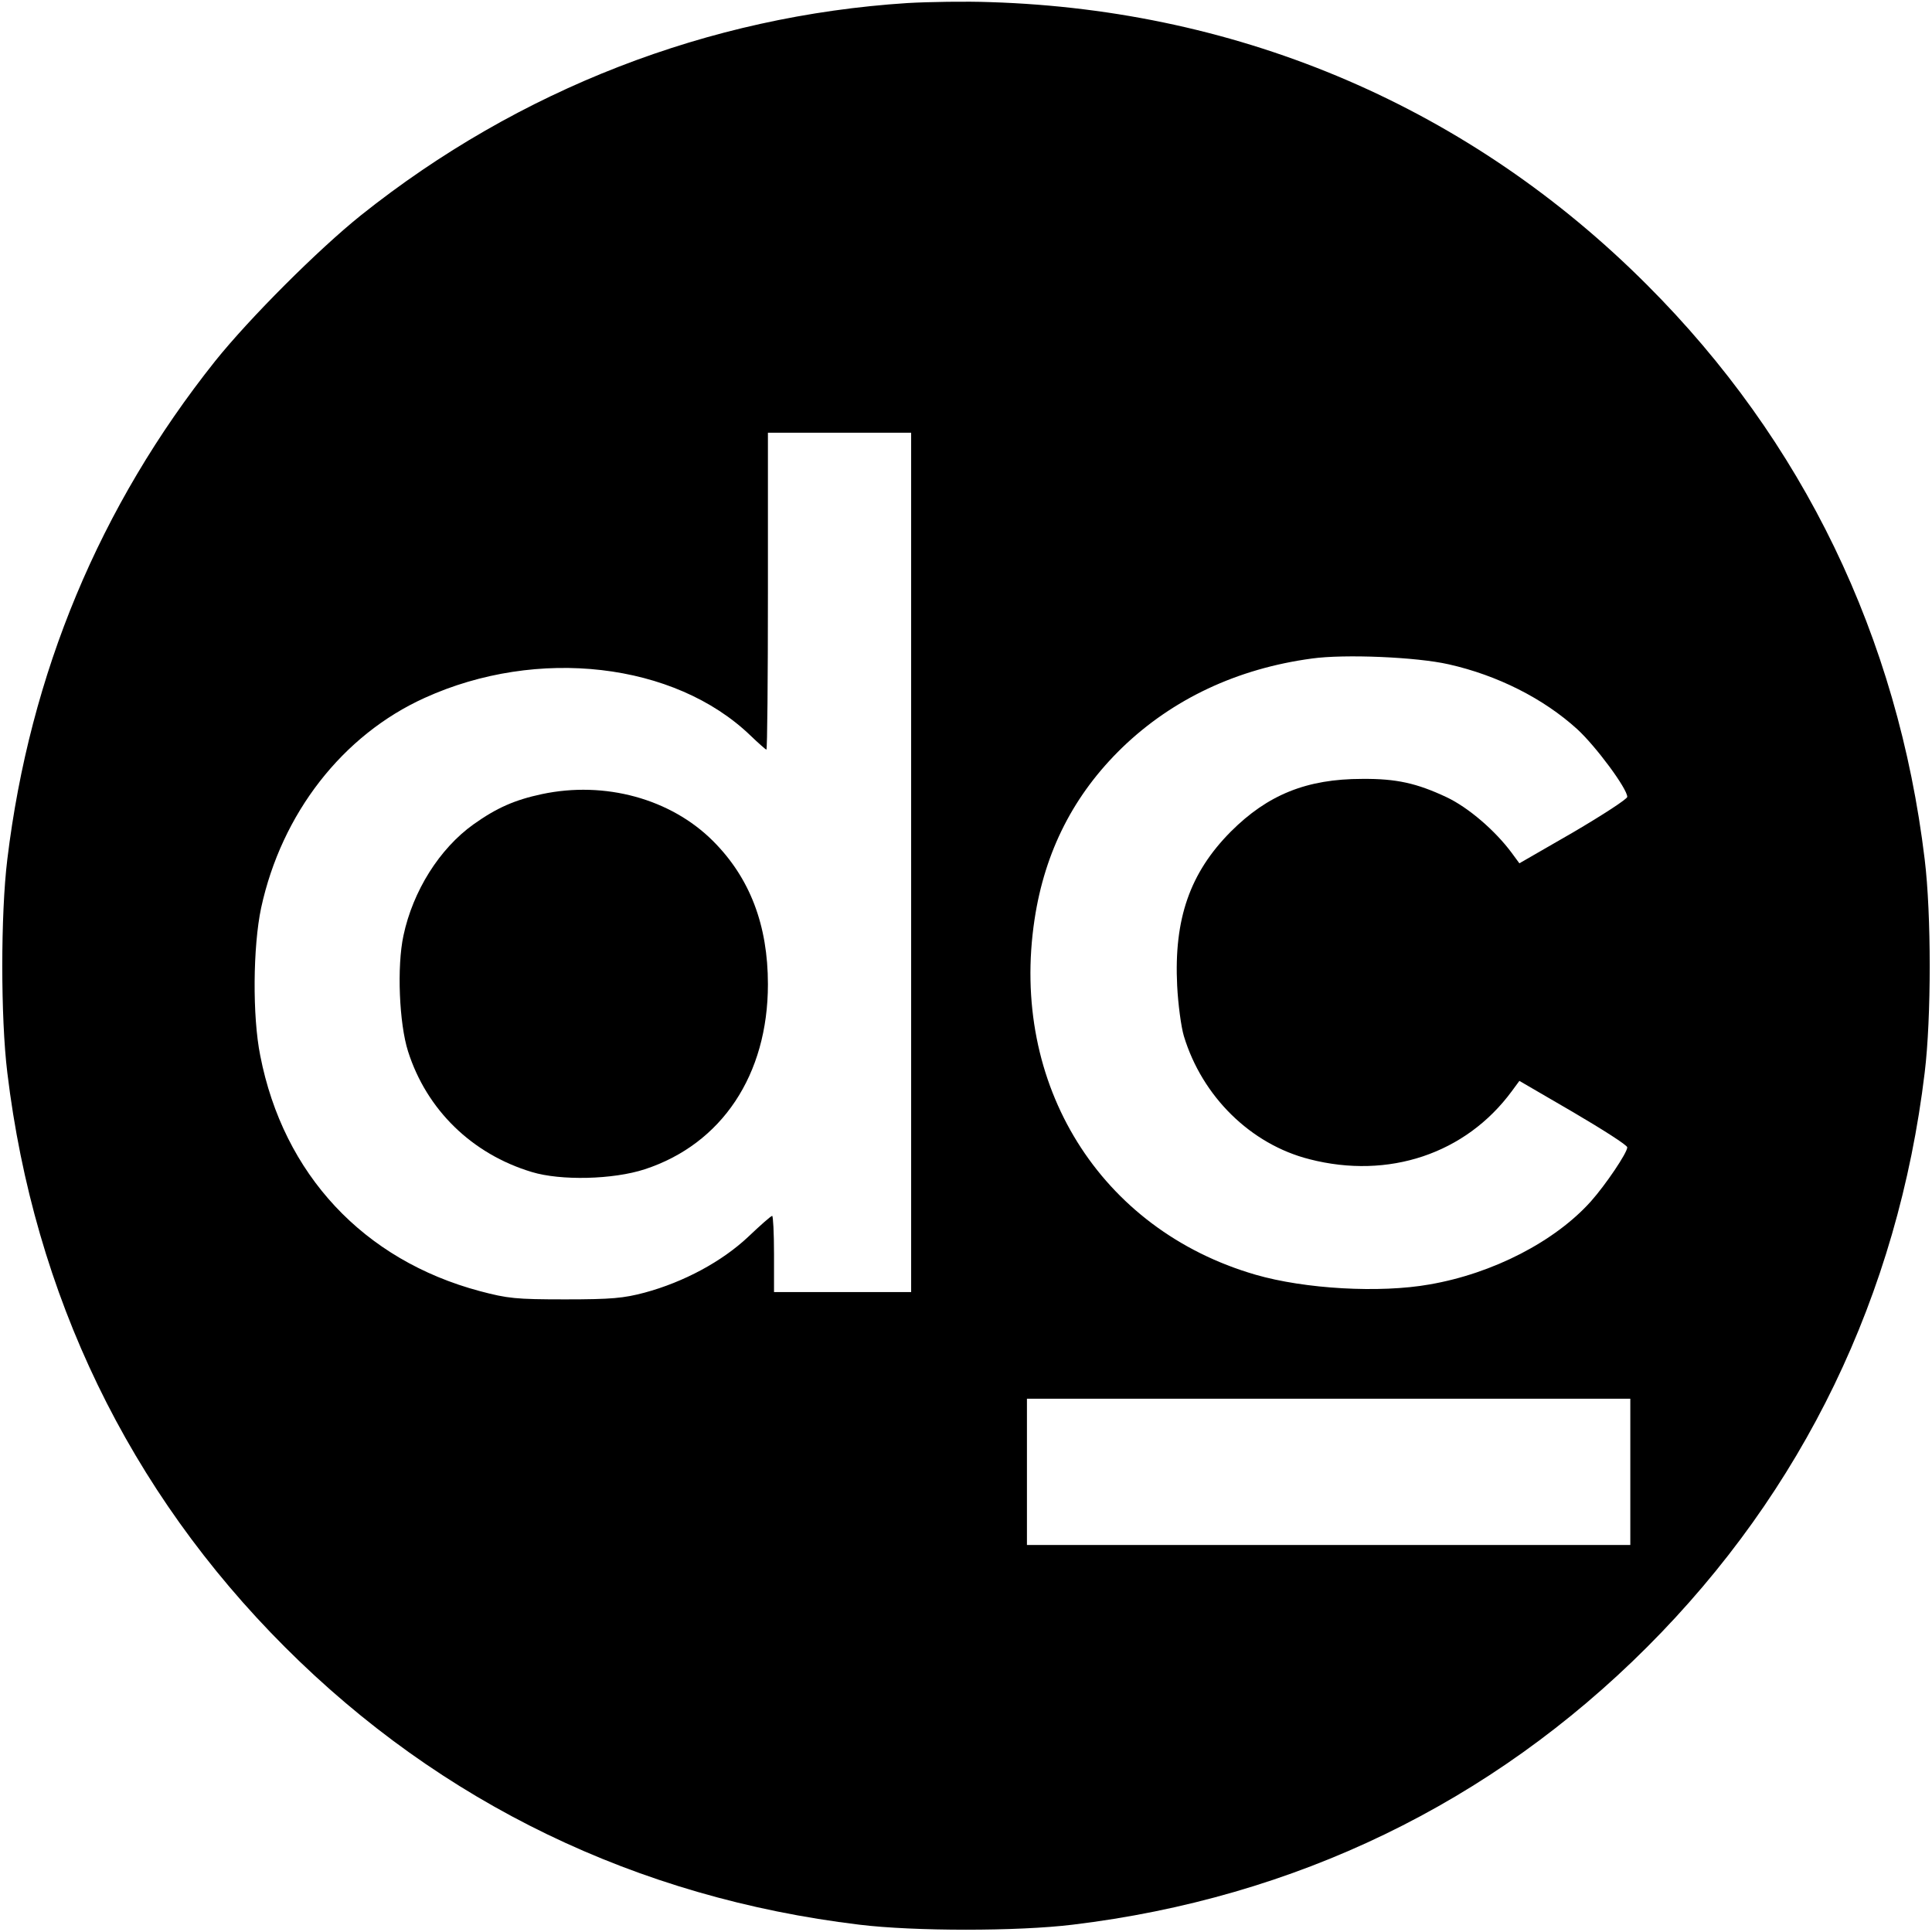 <?xml version="1.0" standalone="no"?>
<!DOCTYPE svg PUBLIC "-//W3C//DTD SVG 20010904//EN"
 "http://www.w3.org/TR/2001/REC-SVG-20010904/DTD/svg10.dtd">
<svg version="1.0" xmlns="http://www.w3.org/2000/svg"
 width="634pt" height="634pt" viewBox="0 0 634 634"
 preserveAspectRatio="xMidYMid meet">
<g transform="translate(0,634) scale(0.1,-0.1)"
fill="#000000" stroke="none">
<path d="M2978 6330 c-653 -42 -1275 -283 -1793 -696 -141 -113 -366 -338
-479 -479 -379 -476 -608 -1025 -682 -1635 -22 -180 -22 -520 0 -700 88 -730
399 -1373 911 -1885 512 -512 1155 -823 1885 -911 180 -22 520 -22 700 0 730
88 1373 399 1885 911 512 512 823 1155 911 1885 22 180 22 520 0 700 -88 730
-399 1373 -911 1885 -578 579 -1327 902 -2155 928 -80 3 -202 1 -272 -3z m12
-2820 l0 -1410 -225 0 -225 0 0 125 c0 69 -3 125 -6 125 -4 0 -39 -31 -79 -69
-85 -80 -210 -148 -340 -183 -68 -18 -107 -22 -260 -22 -163 0 -189 3 -280 27
-382 102 -645 383 -721 773 -26 129 -24 358 3 485 67 309 267 567 537 689 370
168 820 116 1069 -124 26 -25 50 -46 52 -46 3 0 5 234 5 520 l0 520 235 0 235
0 0 -1410z m1764 650 c160 -36 311 -112 422 -213 61 -56 164 -195 164 -222 0
-7 -80 -59 -177 -116 l-177 -102 -25 34 c-54 73 -142 149 -214 183 -98 46
-165 61 -277 60 -182 0 -310 -52 -431 -173 -134 -135 -187 -286 -176 -506 3
-60 13 -135 22 -165 60 -198 219 -355 412 -404 260 -67 513 18 664 223 l25 34
177 -103 c97 -57 177 -108 177 -115 0 -18 -71 -123 -119 -177 -117 -131 -321
-237 -530 -273 -163 -29 -409 -15 -571 32 -510 148 -807 624 -725 1166 34 224
129 410 288 564 165 159 377 259 622 292 107 15 344 5 449 -19z m596 -2650 l0
-240 -990 0 -990 0 0 240 0 240 990 0 990 0 0 -240z"/>
<path d="M1778 3734 c-89 -19 -148 -45 -224 -99 -112 -80 -199 -219 -230 -365
-22 -102 -14 -289 15 -380 61 -192 210 -337 406 -396 95 -29 267 -25 371 9
253 83 404 310 404 607 0 194 -59 349 -180 470 -139 139 -355 198 -562 154z"/>
</g>
</svg>
